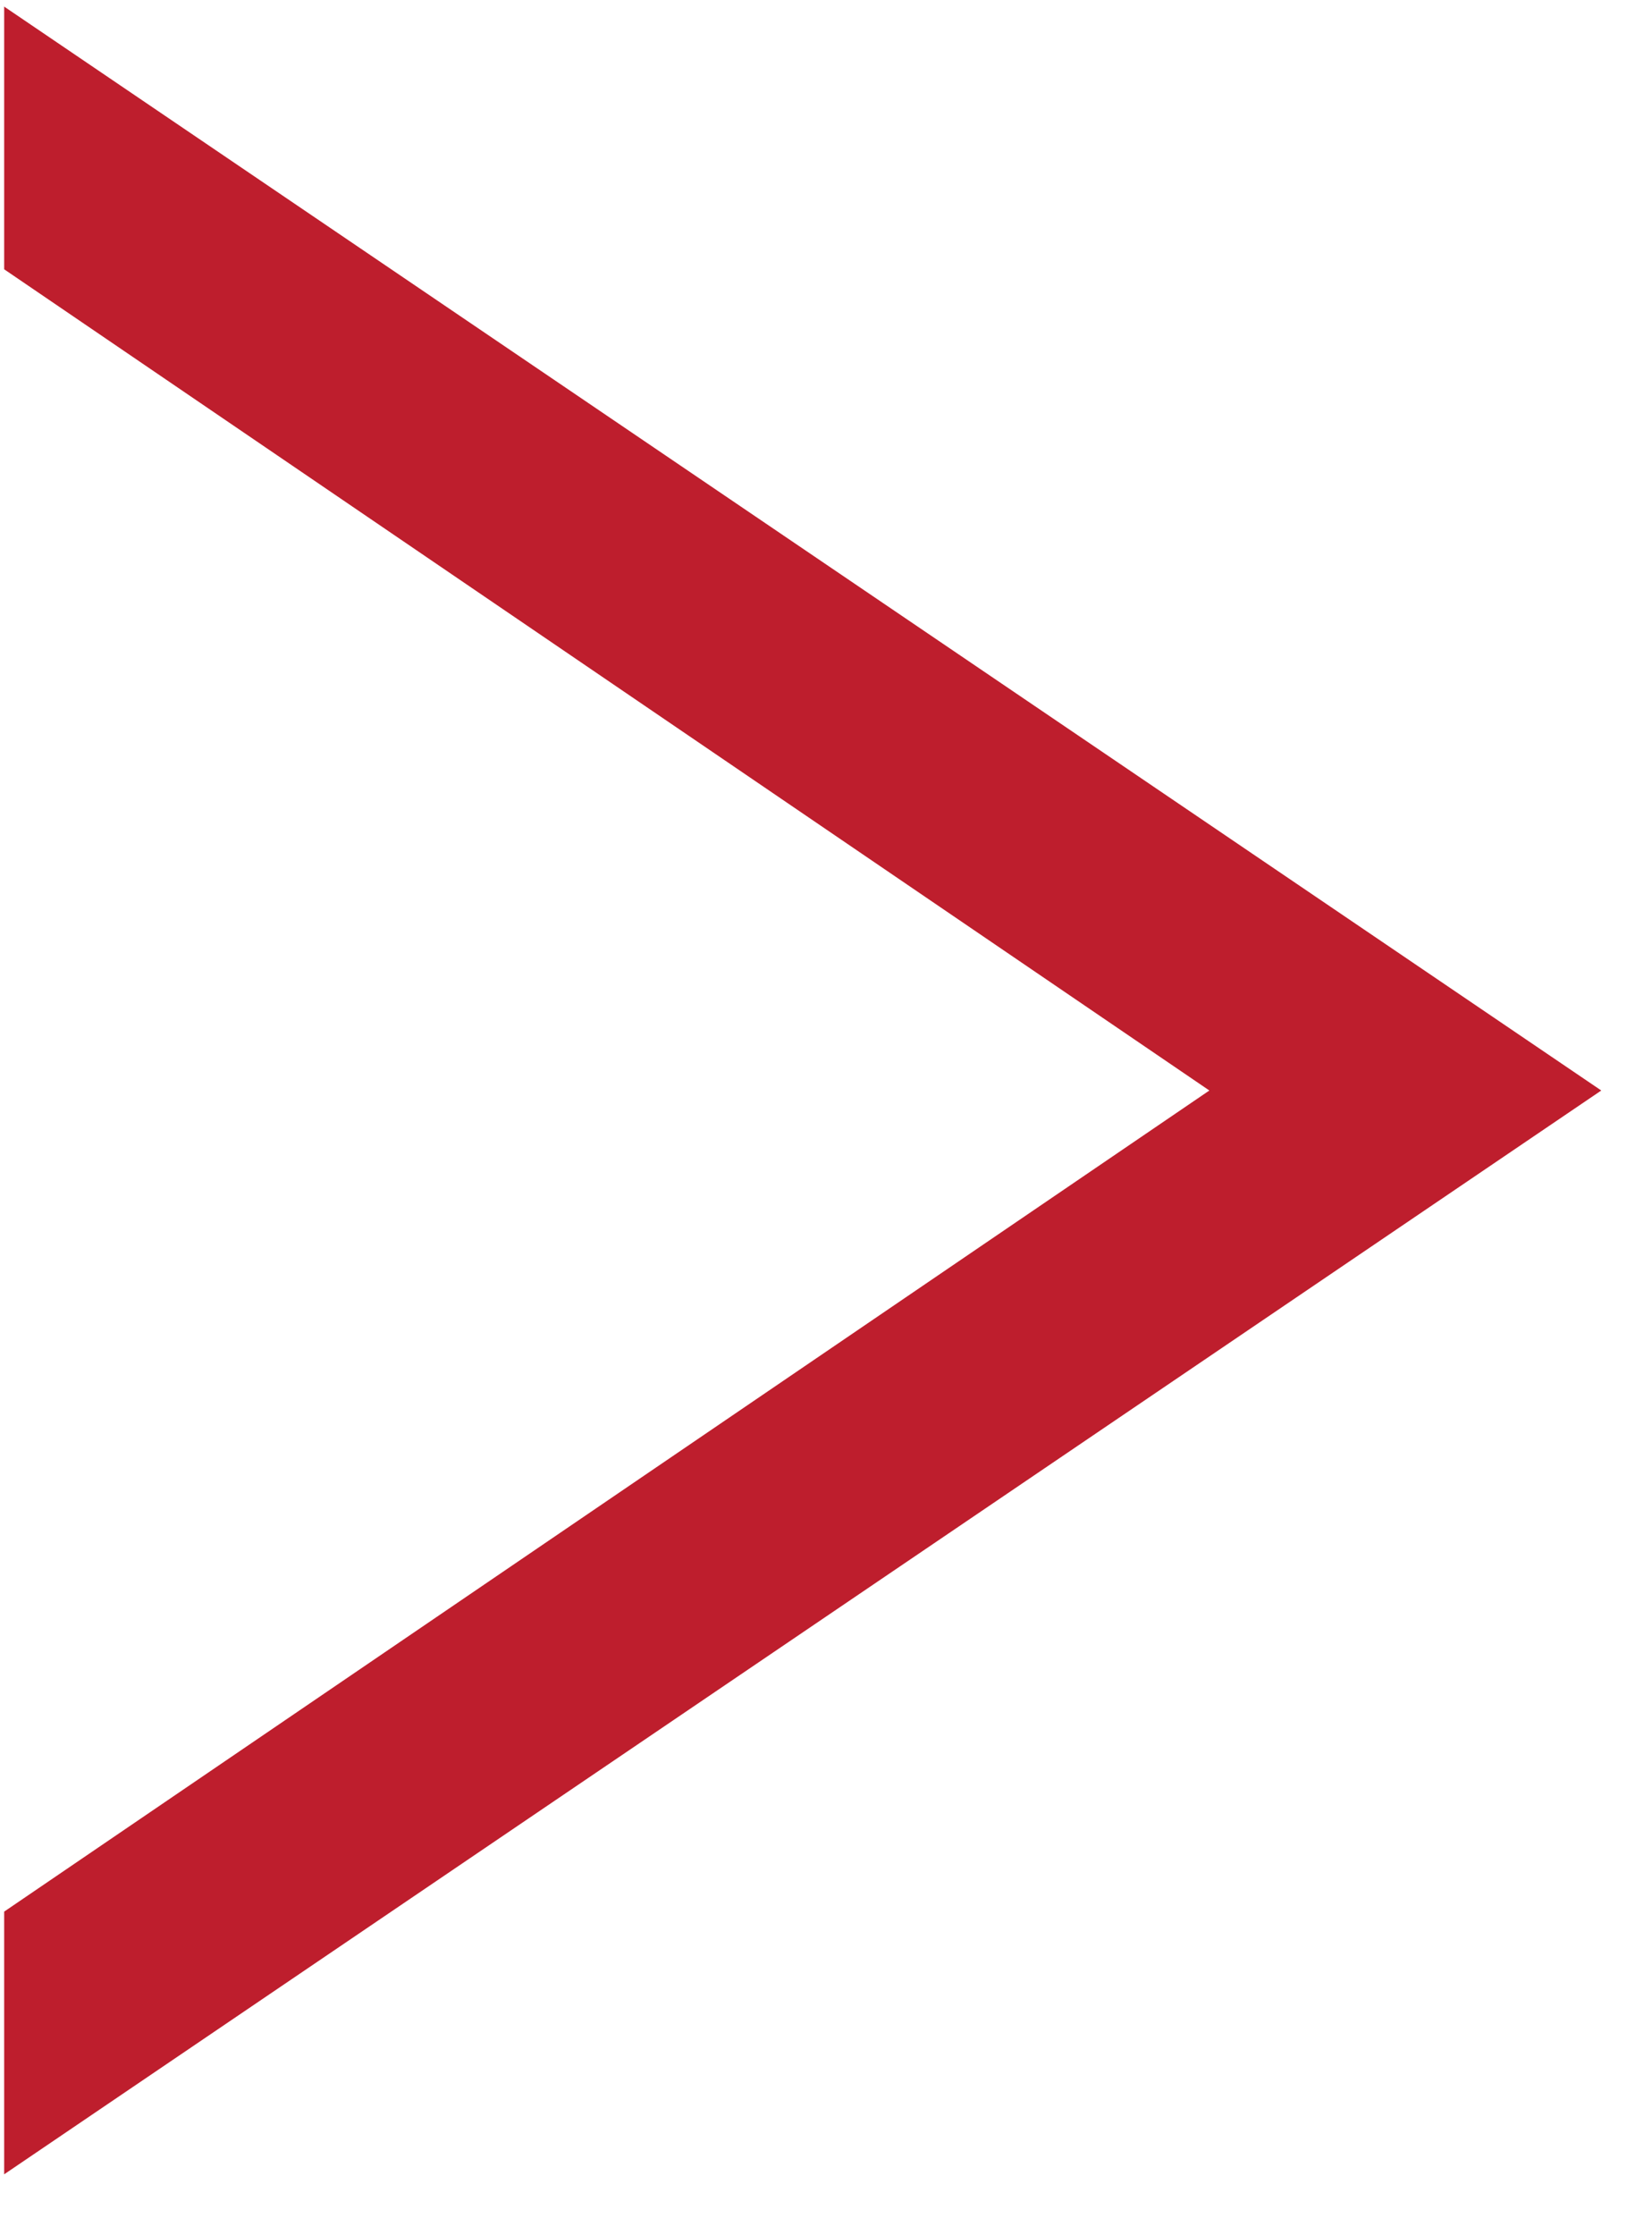 <svg width="17" height="23" viewBox="0 0 17 23" fill="none" xmlns="http://www.w3.org/2000/svg">
<path d="M0.043 22.373L0.043 19.67L12.445 11.221L0.043 2.771L0.043 0.068L16.478 11.221L0.043 22.373Z" fill="#BE1E2D"/>
</svg>
